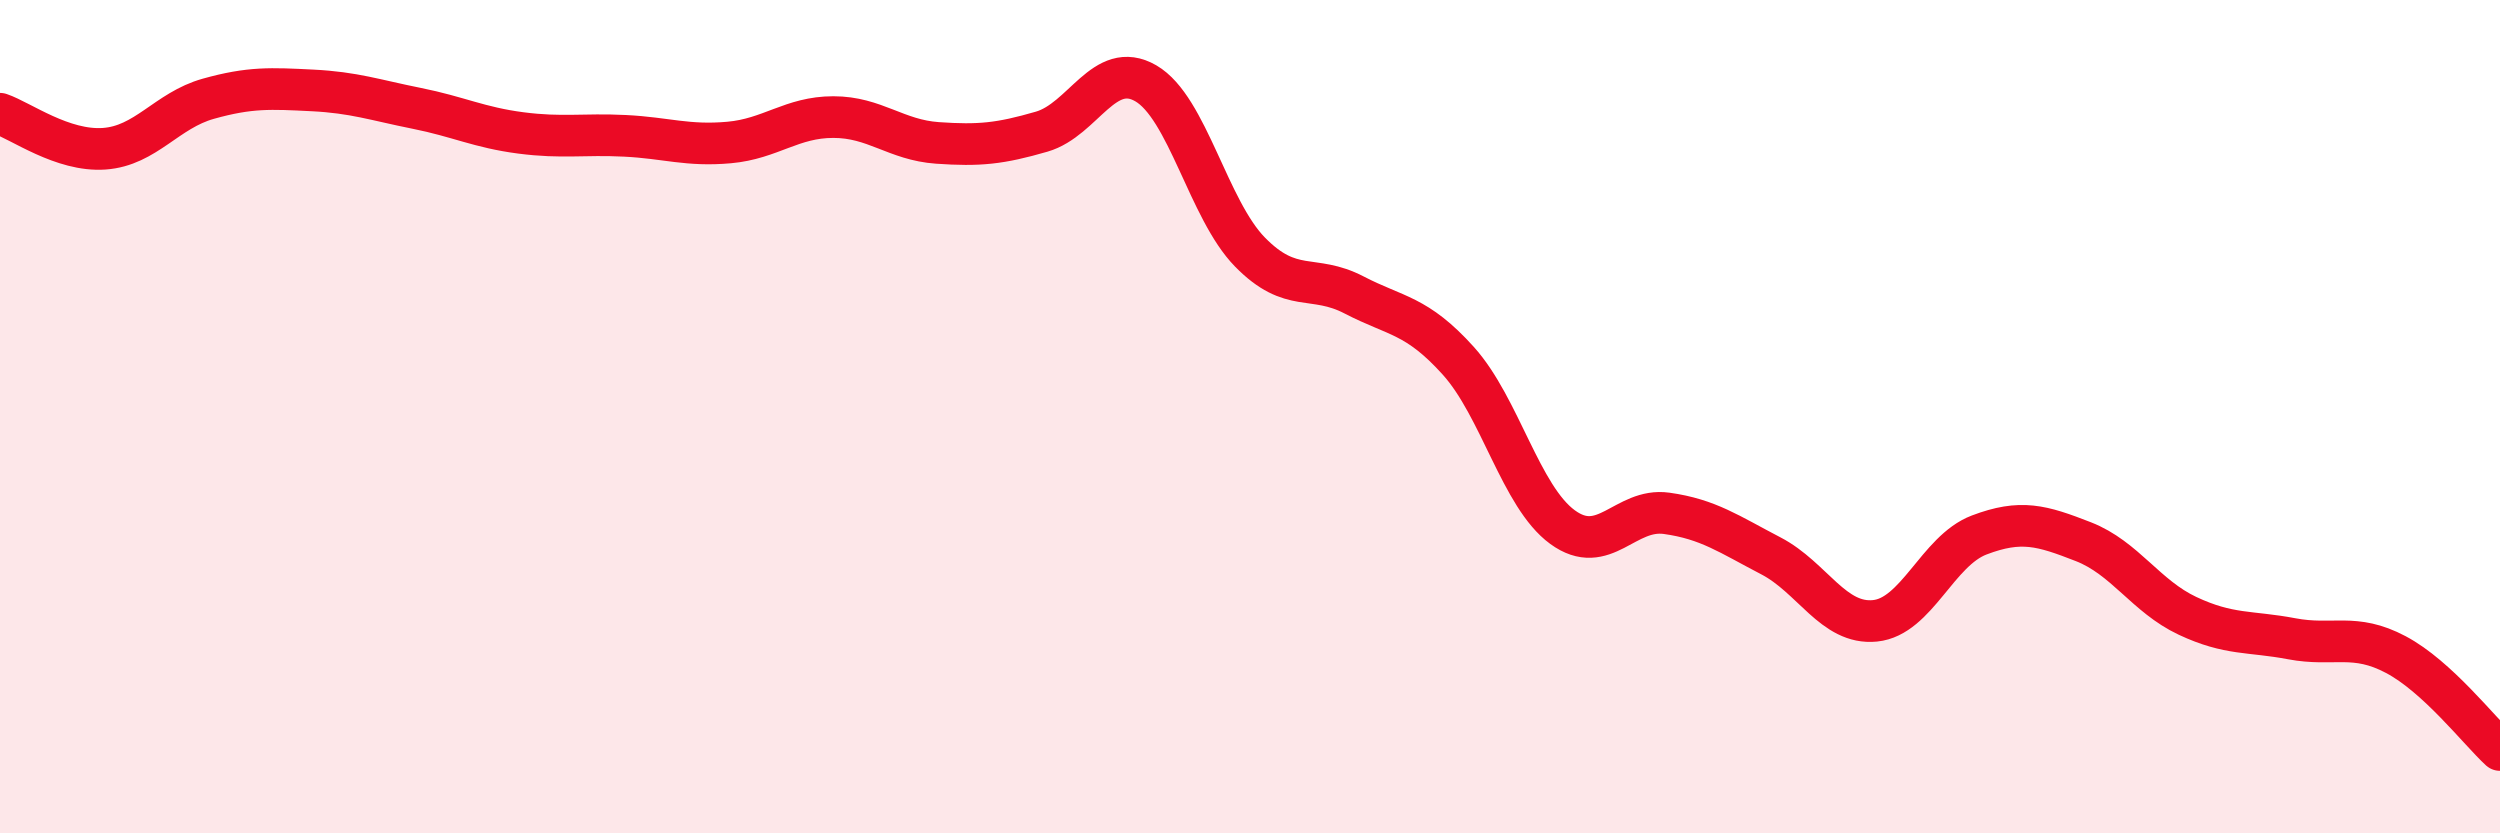 
    <svg width="60" height="20" viewBox="0 0 60 20" xmlns="http://www.w3.org/2000/svg">
      <path
        d="M 0,2.73 C 0.5,2.9 1.5,3.64 2.5,3.57 C 3.5,3.5 4,2.65 5,2.37 C 6,2.09 6.5,2.12 7.5,2.17 C 8.5,2.22 9,2.4 10,2.6 C 11,2.8 11.5,3.06 12.5,3.19 C 13.5,3.32 14,3.21 15,3.26 C 16,3.31 16.5,3.51 17.5,3.42 C 18.5,3.33 19,2.81 20,2.81 C 21,2.81 21.5,3.36 22.5,3.43 C 23.5,3.5 24,3.45 25,3.16 C 26,2.87 26.5,1.42 27.5,2 C 28.5,2.58 29,5.03 30,6.05 C 31,7.07 31.5,6.56 32.5,7.08 C 33.5,7.6 34,7.55 35,8.66 C 36,9.77 36.5,11.92 37.5,12.65 C 38.5,13.38 39,12.18 40,12.32 C 41,12.46 41.5,12.82 42.5,13.34 C 43.5,13.86 44,15 45,14.9 C 46,14.8 46.5,13.22 47.5,12.84 C 48.5,12.46 49,12.61 50,13 C 51,13.39 51.5,14.31 52.5,14.78 C 53.5,15.25 54,15.14 55,15.33 C 56,15.52 56.5,15.18 57.5,15.71 C 58.5,16.24 59.5,17.54 60,18L60 20L0 20Z"
        fill="#EB0A25"
        opacity="0.1"
        stroke-linecap="round"
        stroke-linejoin="round"
      />
      <path
        d="M 0,2.73 C 0.5,2.9 1.5,3.64 2.5,3.57 C 3.5,3.5 4,2.65 5,2.37 C 6,2.09 6.5,2.12 7.5,2.17 C 8.5,2.22 9,2.4 10,2.6 C 11,2.8 11.5,3.06 12.5,3.19 C 13.5,3.32 14,3.21 15,3.26 C 16,3.31 16.5,3.51 17.5,3.42 C 18.5,3.33 19,2.81 20,2.81 C 21,2.81 21.5,3.36 22.5,3.43 C 23.5,3.5 24,3.45 25,3.16 C 26,2.87 26.5,1.42 27.5,2 C 28.5,2.58 29,5.03 30,6.05 C 31,7.07 31.5,6.56 32.5,7.08 C 33.5,7.6 34,7.55 35,8.66 C 36,9.77 36.5,11.92 37.5,12.65 C 38.5,13.38 39,12.18 40,12.32 C 41,12.46 41.5,12.82 42.5,13.34 C 43.5,13.86 44,15 45,14.9 C 46,14.8 46.5,13.22 47.5,12.84 C 48.5,12.46 49,12.61 50,13 C 51,13.39 51.5,14.31 52.5,14.78 C 53.5,15.25 54,15.14 55,15.33 C 56,15.52 56.5,15.18 57.5,15.71 C 58.5,16.24 59.5,17.54 60,18"
        stroke="#EB0A25"
        stroke-width="1"
        fill="none"
        stroke-linecap="round"
        stroke-linejoin="round"
      />
    </svg>
  